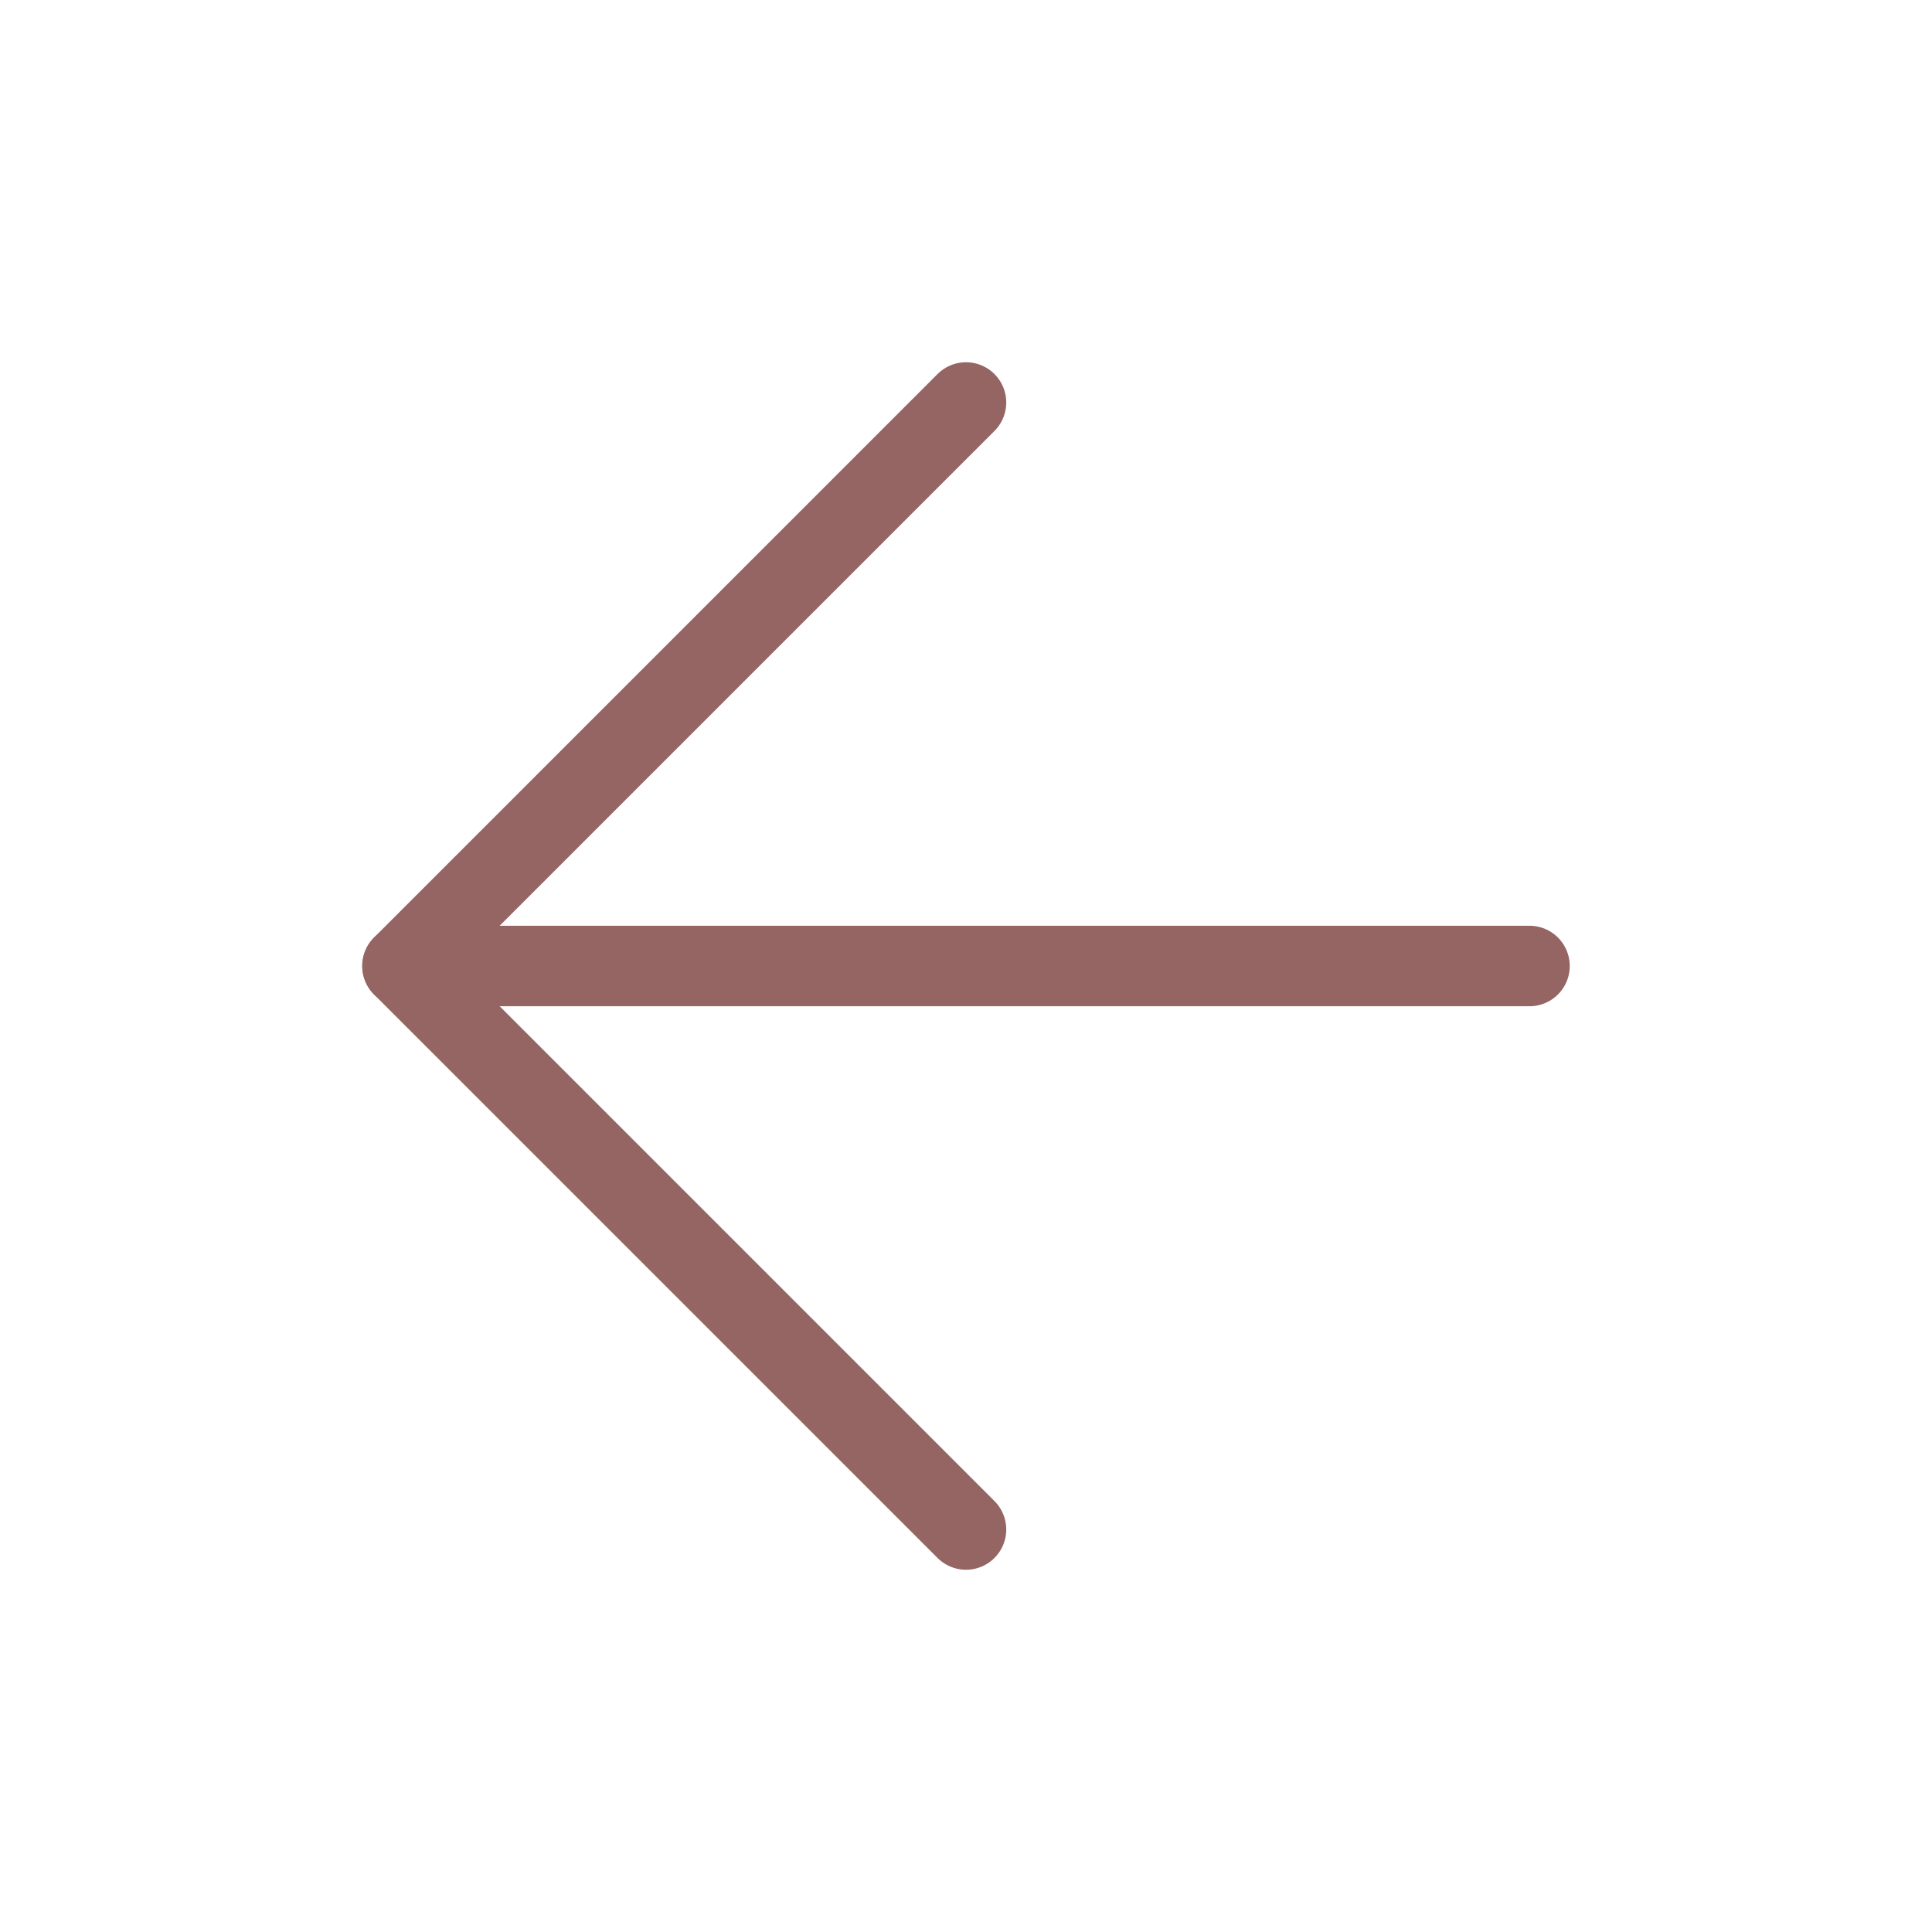 <?xml version="1.0" encoding="UTF-8"?> <svg xmlns="http://www.w3.org/2000/svg" width="24" height="24" viewBox="0 0 24 24" fill="none"><path d="M19 12H5" stroke="#946563" stroke-linecap="round" stroke-linejoin="round"></path><path d="M12 19L5 12L12 5" stroke="#946563" stroke-linecap="round" stroke-linejoin="round"></path></svg> 